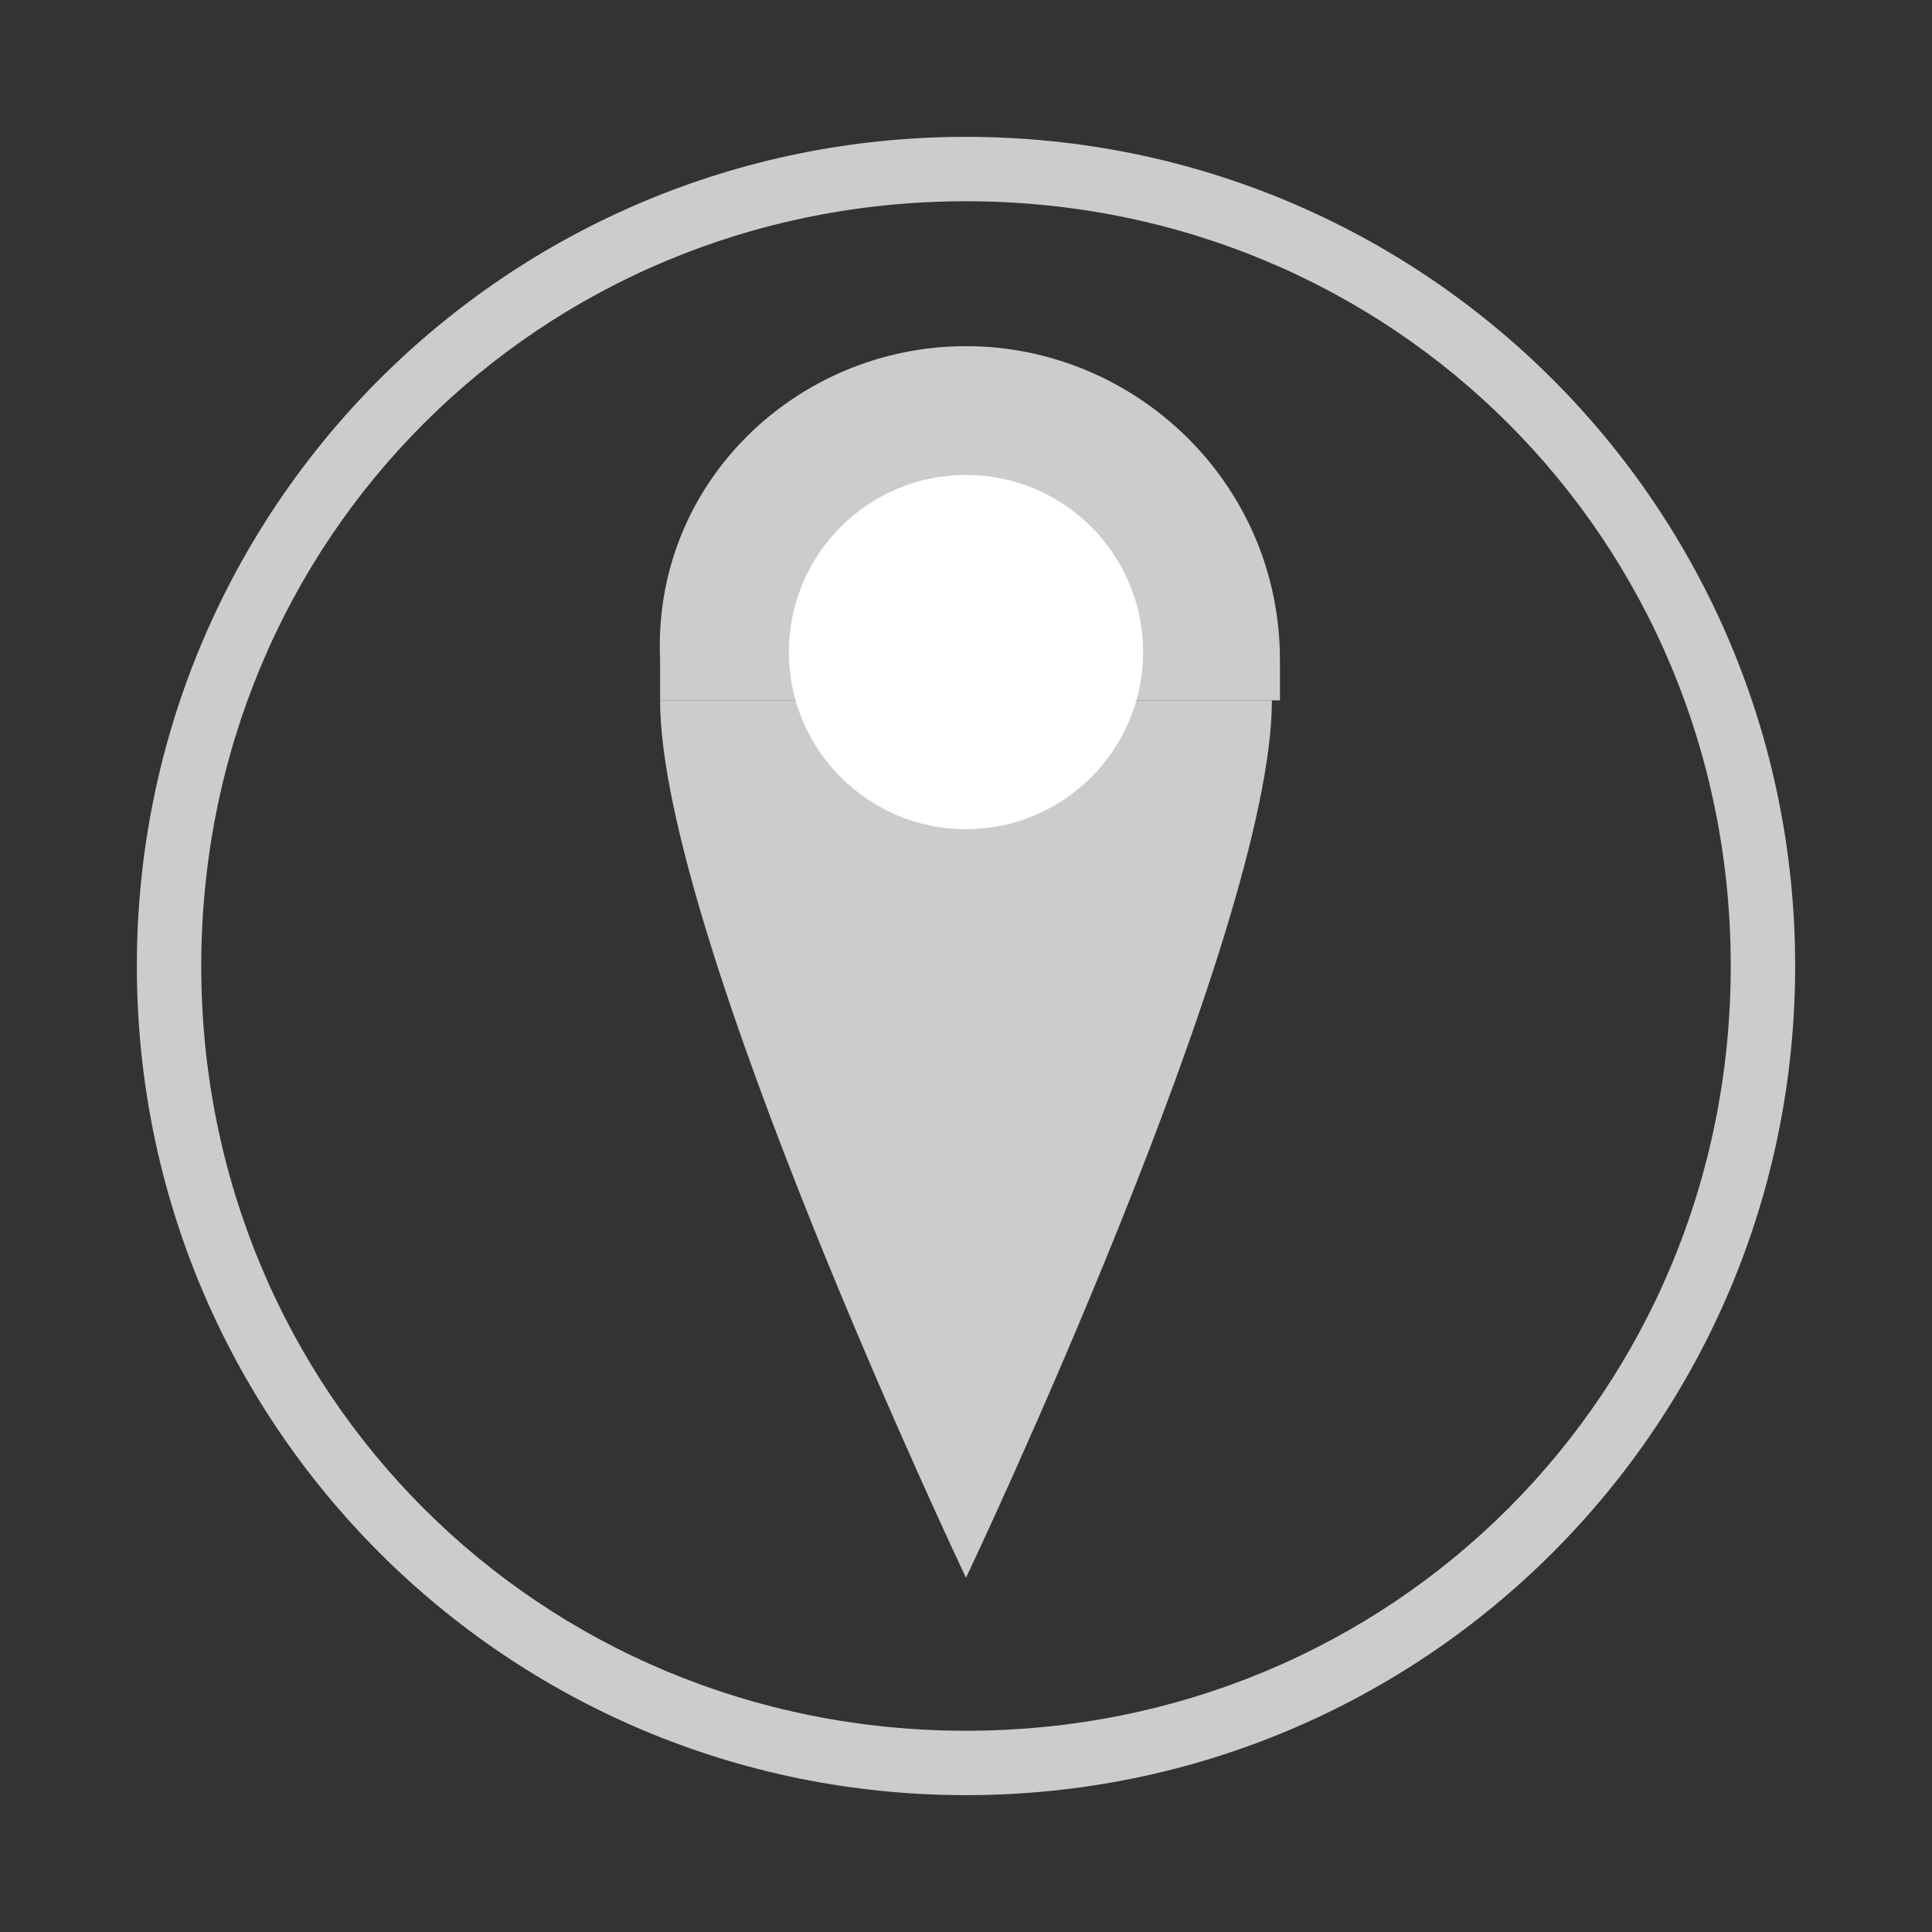 <?xml version="1.0" encoding="utf-8"?>
<!-- Generator: Adobe Illustrator 28.2.0, SVG Export Plug-In . SVG Version: 6.00 Build 0)  -->
<svg version="1.1" id="Layer_1" xmlns="http://www.w3.org/2000/svg" xmlns:xlink="http://www.w3.org/1999/xlink" x="0px" y="0px"
	 viewBox="0 0 24 24" style="enable-background:new 0 0 24 24;" xml:space="preserve">
<rect x="0" y="0" width="24" height="24" fill="#333333" stroke="none"/>
<style type="text/css">
	.st0{fill:#CCCCCC;}
	.st1{fill:#FFFFFF;}
</style>
<g>
	<g>
		<path class="st0" d="M12,2.5c5.3,0,9.5,4.2,9.5,9.5s-4.2,9.5-9.5,9.5S2.5,17.3,2.5,12S6.7,2.5,12,2.5 M12,1.7
			C6.3,1.7,1.7,6.3,1.7,12S6.3,22.3,12,22.3S22.3,17.7,22.3,12S17.7,1.7,12,1.7z"/>
	</g>
	<path class="st0" d="M8.2,8.7c0-0.2,0-0.3,0-0.5C8.1,6,9.9,4.3,12,4.3s3.9,1.7,3.9,3.9c0,0.2,0,0.4,0,0.5"/>
	<path class="st0" d="M8.2,8.7c0,2.9,3.8,10.9,3.8,10.9s3.8-8,3.8-10.9"/>
	<circle class="st1" cx="12" cy="8.1" r="2.2"/>
</g>
</svg>
